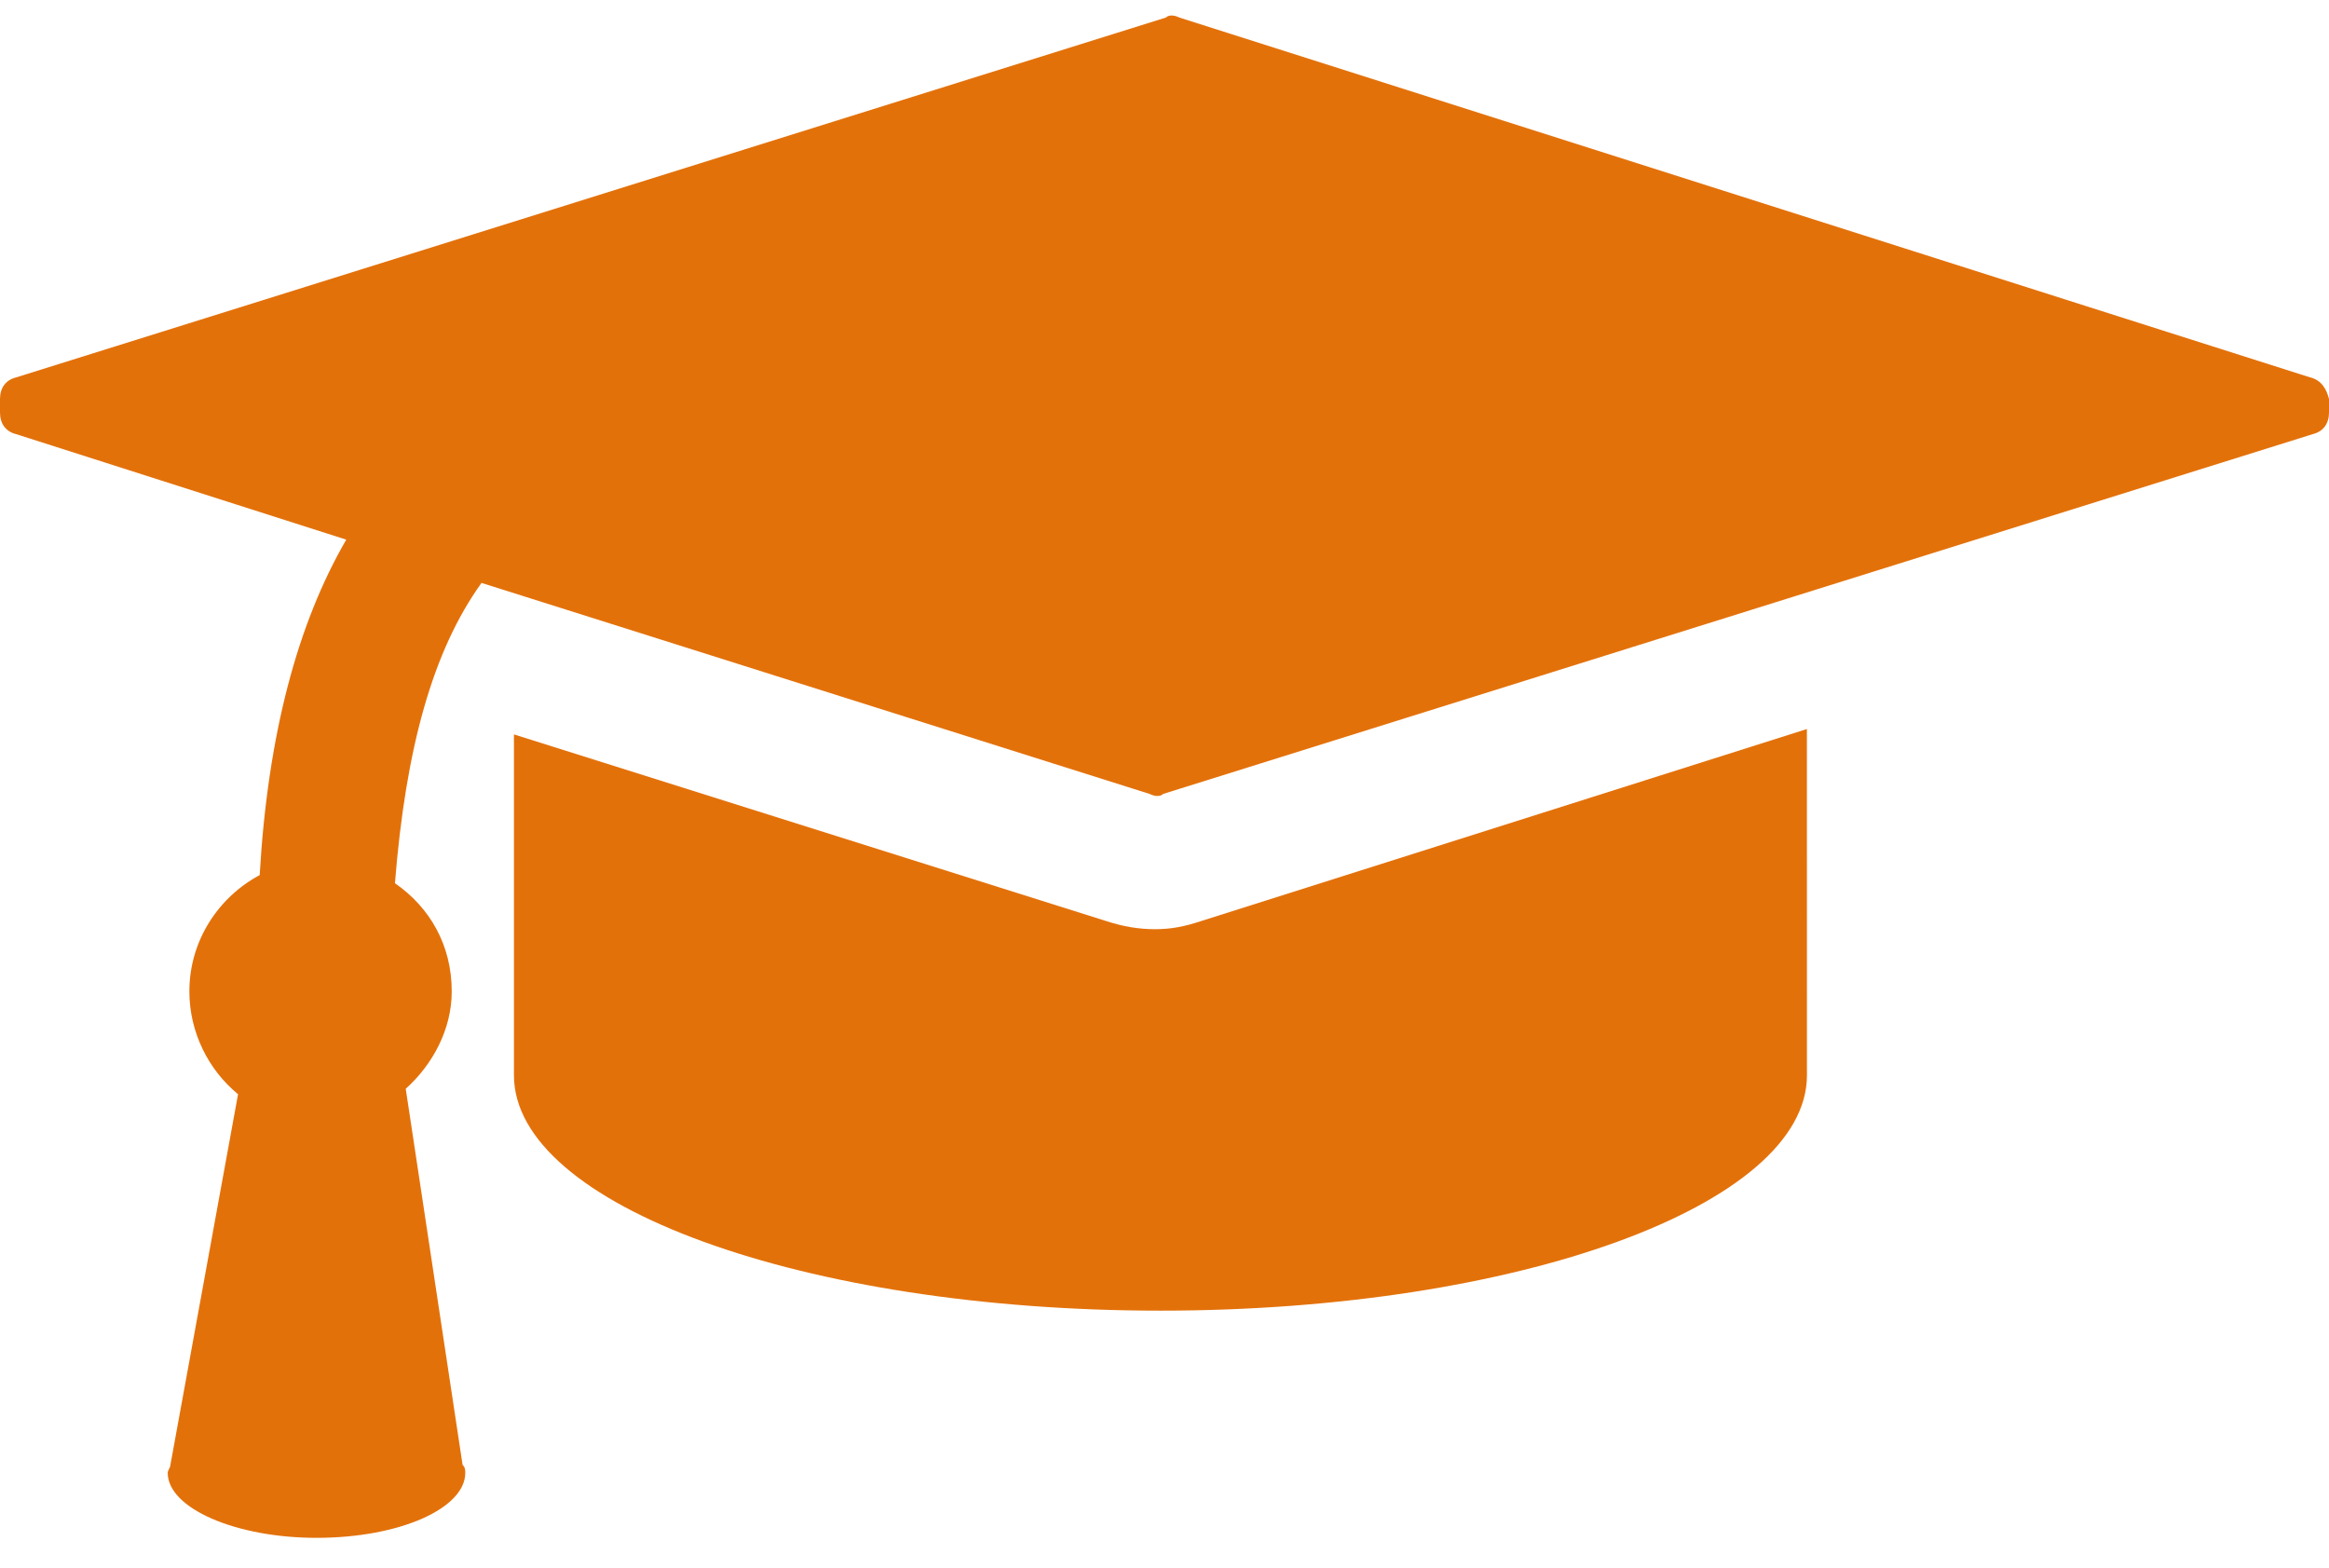 <svg width="52" height="35" viewBox="0 0 52 35" fill="none" xmlns="http://www.w3.org/2000/svg">
<path d="M26.815 20.564C26.453 20.684 26.151 20.745 25.788 20.745C25.426 20.745 25.064 20.684 24.701 20.564L11.475 16.396V24.006C11.475 26.905 17.937 29.261 25.909 29.261C33.882 29.261 40.344 26.905 40.344 24.006L40.343 16.276L26.815 20.564Z" fill="#E3710A"/>
<path d="M51.577 8.425L26.332 0.392C26.211 0.331 26.09 0.331 26.03 0.392L0.362 8.425C0.121 8.485 0 8.666 0 8.908V9.21C0 9.451 0.121 9.633 0.362 9.693L7.731 12.048C6.644 13.921 5.979 16.397 5.798 19.537C4.892 20.02 4.228 20.987 4.228 22.134C4.228 23.04 4.651 23.886 5.315 24.429L3.805 32.703C3.805 32.763 3.745 32.823 3.745 32.884C3.745 33.669 5.254 34.333 7.066 34.333C8.938 34.333 10.388 33.669 10.388 32.884C10.388 32.823 10.388 32.763 10.328 32.703L9.059 24.308C9.663 23.764 10.086 22.979 10.086 22.134C10.086 21.107 9.603 20.262 8.818 19.718C9.059 16.698 9.664 14.524 10.751 13.014L25.668 17.725C25.789 17.786 25.91 17.786 25.97 17.725L51.638 9.692C51.879 9.632 52 9.451 52 9.209V8.907C51.939 8.665 51.819 8.484 51.577 8.424L51.577 8.425Z" fill="#E3710A"/>
</svg>
